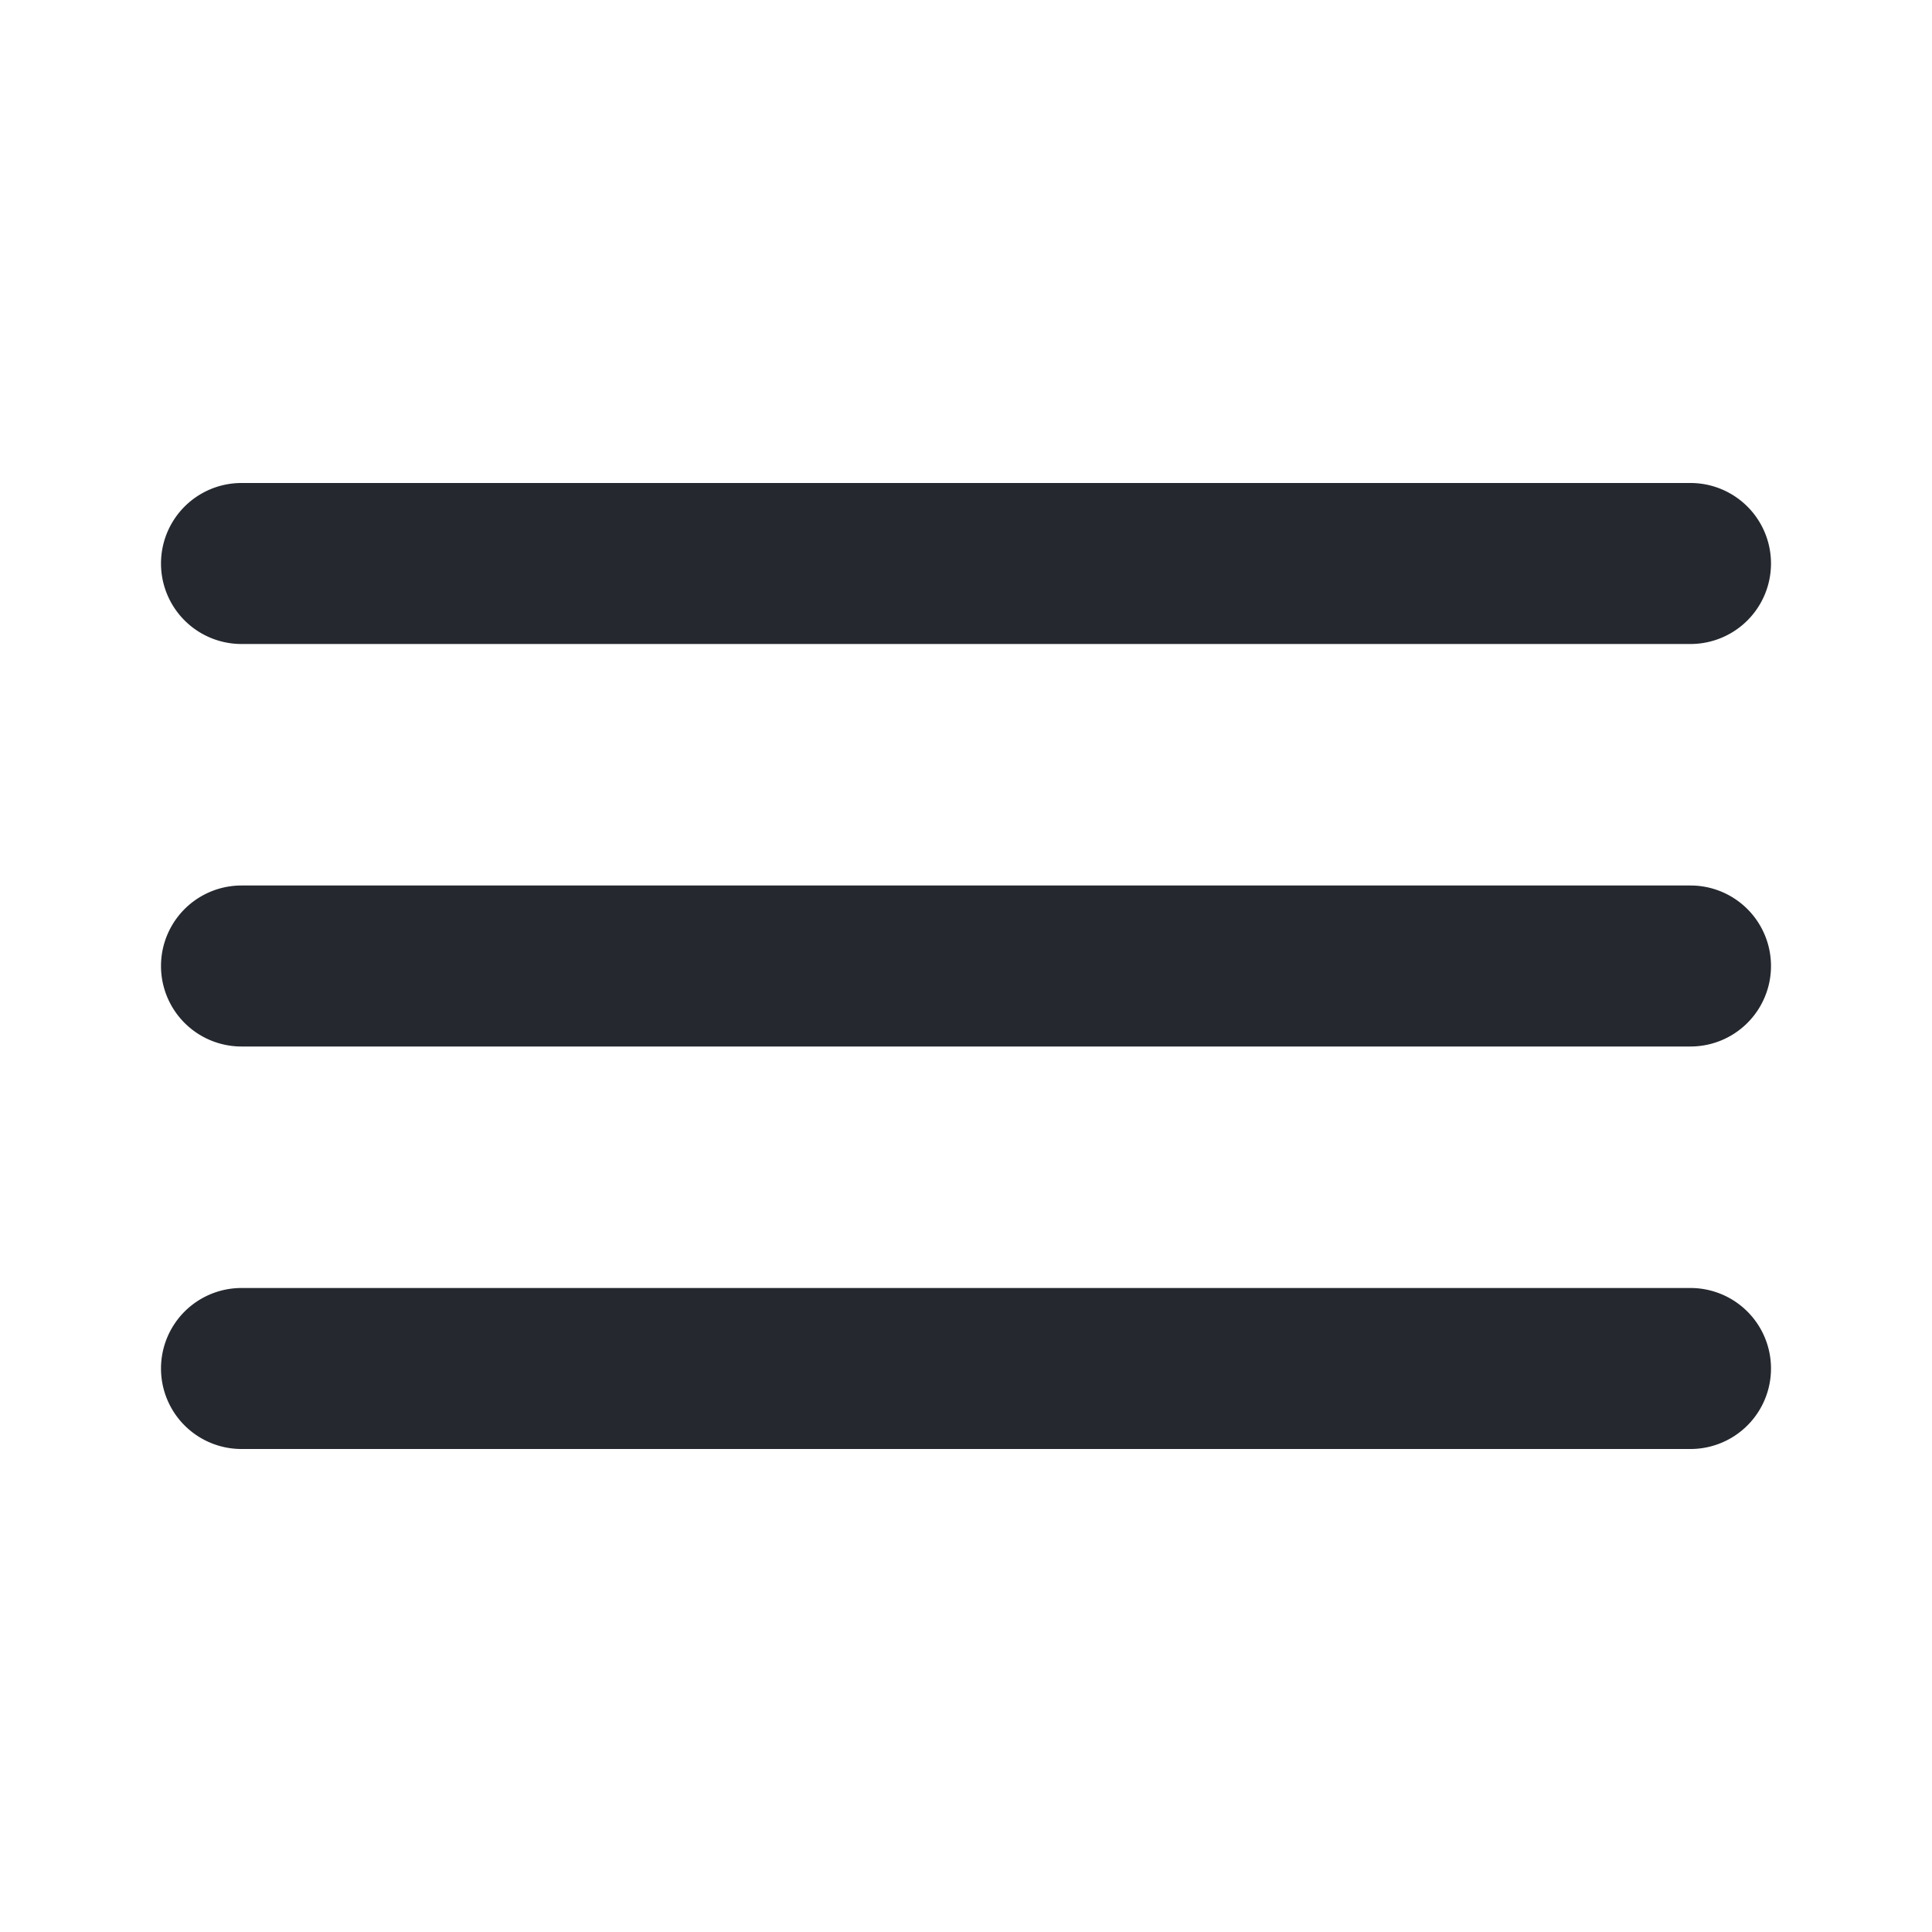 <svg width="24" height="24" fill="none" xmlns="http://www.w3.org/2000/svg"><path d="M3 8h18a1 1 0 1 0 0-2H3a1 1 0 0 0 0 2Zm18 8H3a1 1 0 0 0 0 2h18a1 1 0 0 0 0-2Zm0-5H3a1 1 0 0 0 0 2h18a1 1 0 0 0 0-2Z" fill="#25292F"/></svg>